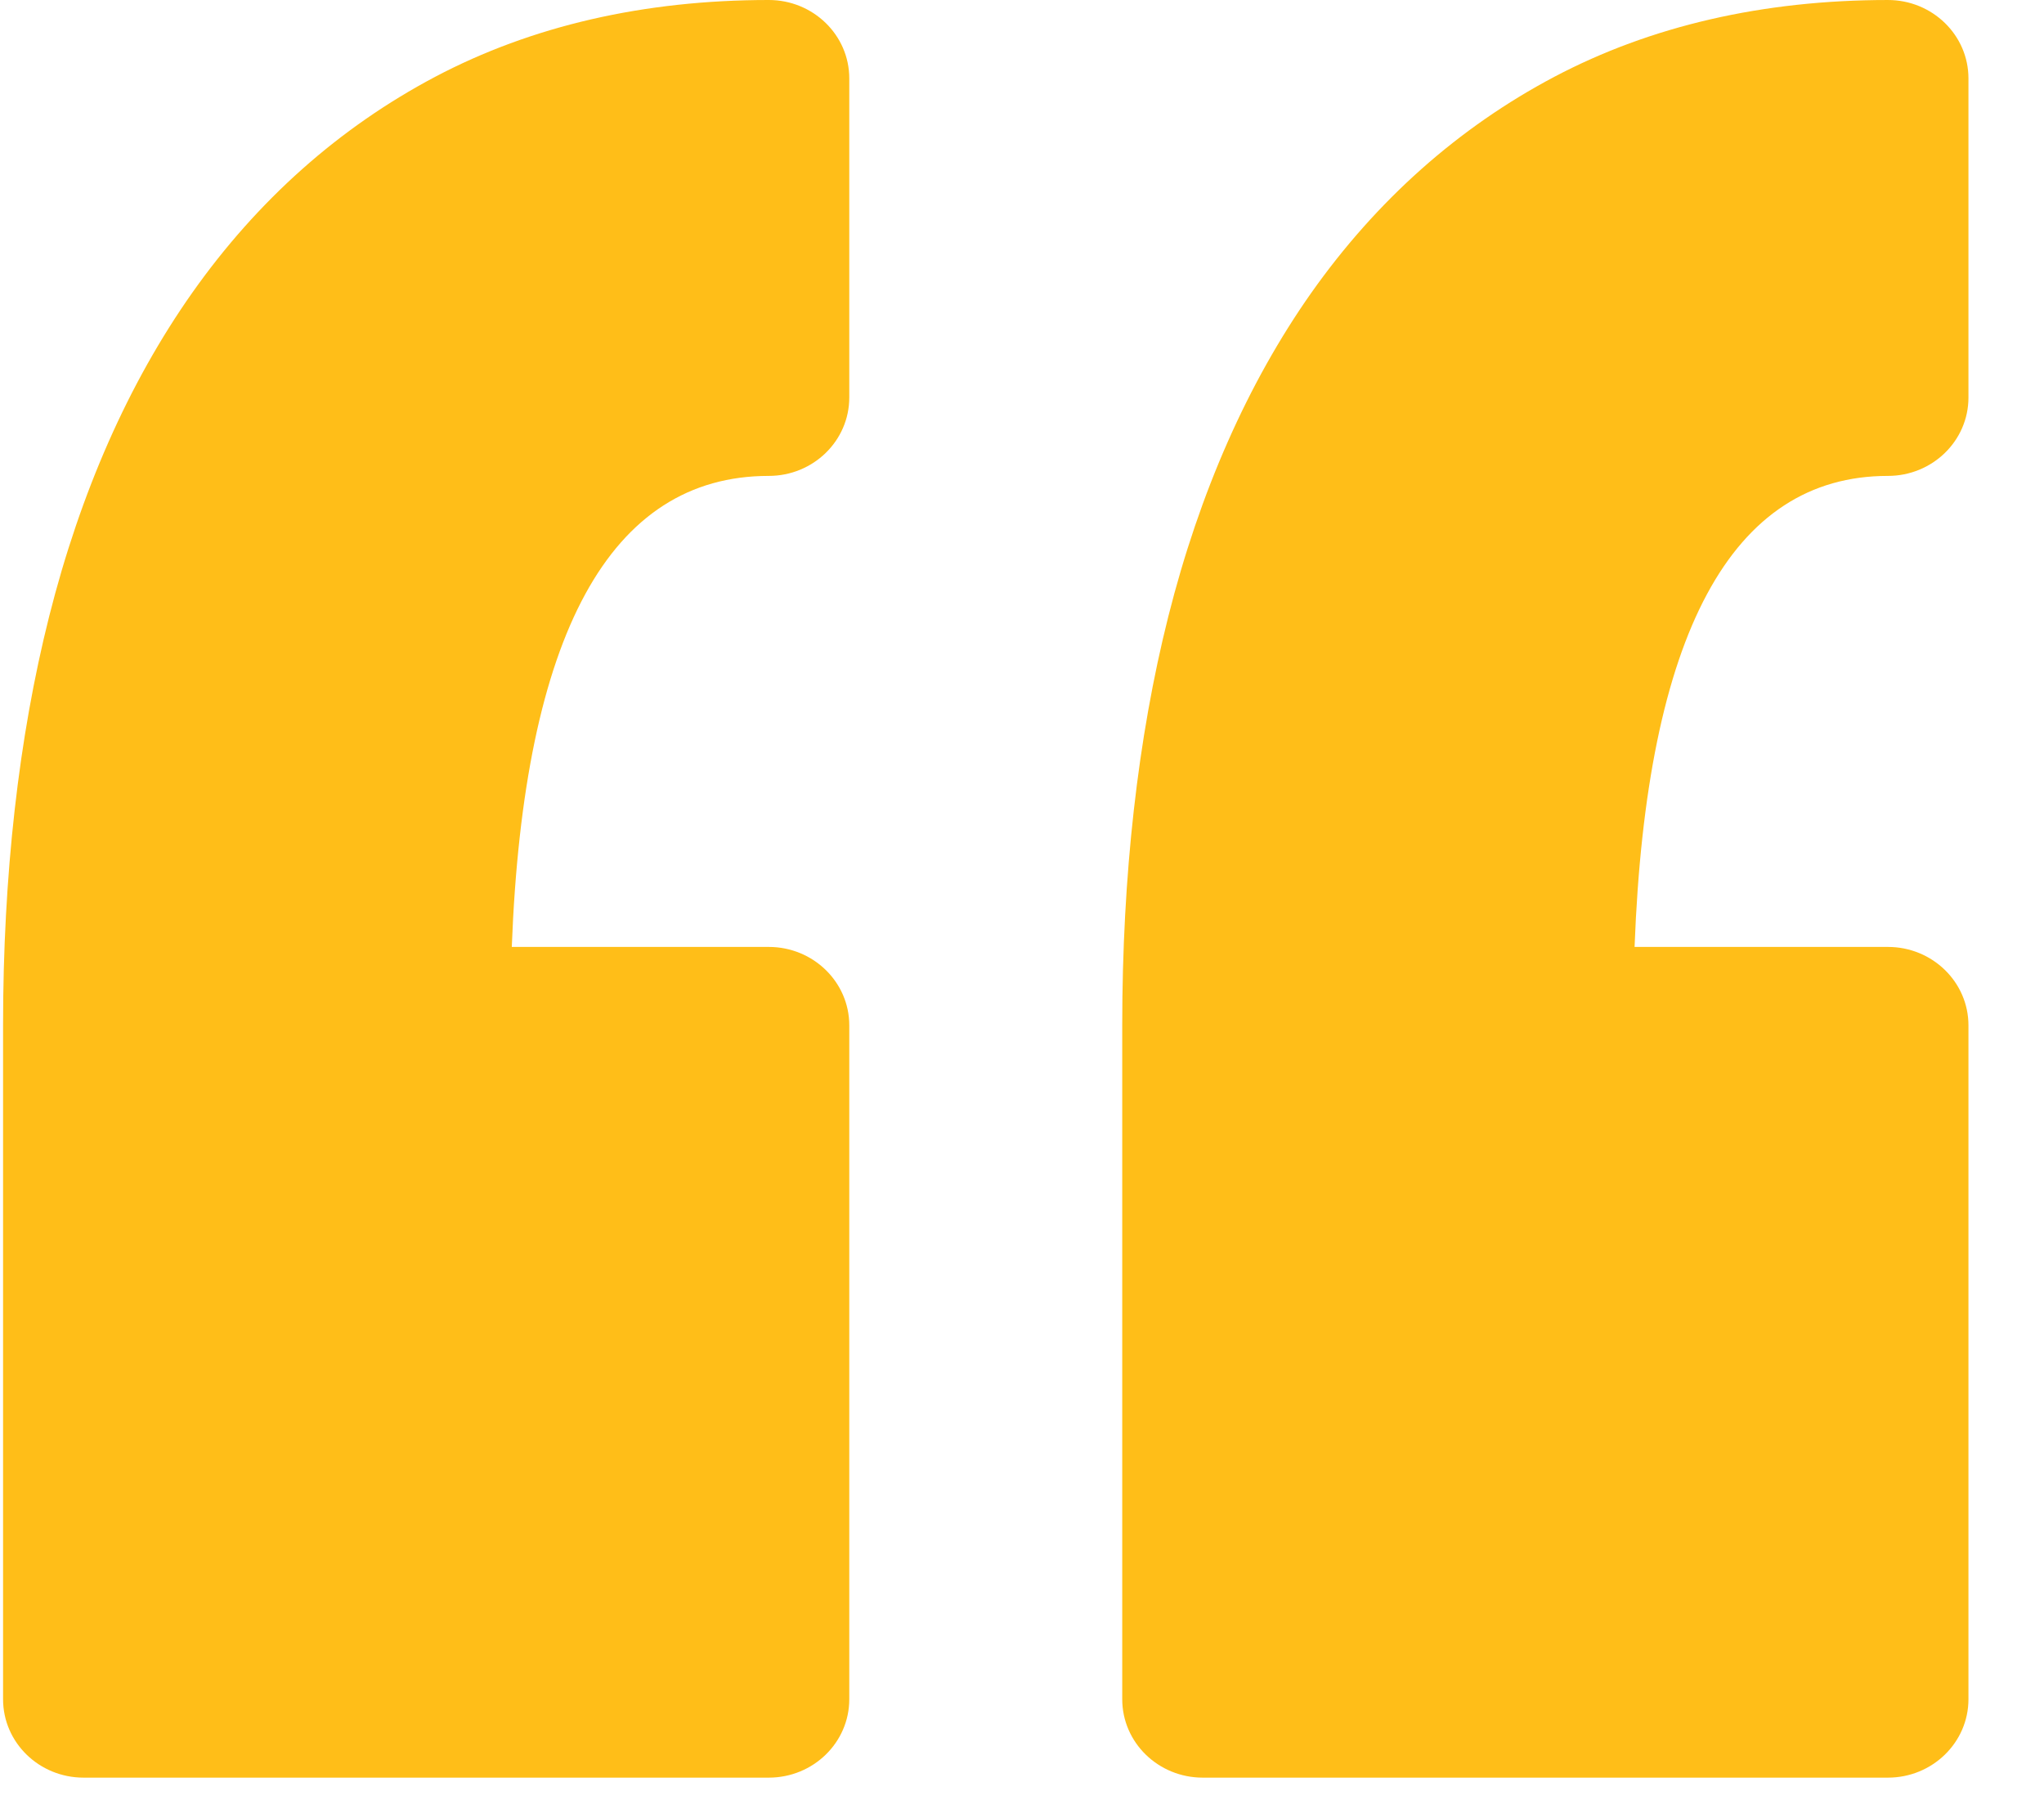 <svg width="26" height="23" viewBox="0 0 26 23" fill="none" xmlns="http://www.w3.org/2000/svg">
<path d="M10.803 0.997V5.055C10.803 5.606 10.344 6.052 9.779 6.052C7.76 6.052 6.662 8.066 6.51 12.042L9.779 12.042C10.344 12.042 10.803 12.489 10.803 13.039V21.609C10.803 22.16 10.344 22.606 9.779 22.606H1.063C0.497 22.606 0.039 22.159 0.039 21.609L0.039 13.039C0.039 11.133 0.236 9.384 0.625 7.84C1.024 6.257 1.636 4.872 2.444 3.725C3.275 2.547 4.315 1.622 5.535 0.977C6.763 0.329 8.191 0 9.779 0C10.344 0 10.803 0.446 10.803 0.997ZM24.015 6.052C24.58 6.052 25.039 5.606 25.039 5.056V0.997C25.039 0.446 24.58 6.96434e-05 24.015 6.96434e-05C22.427 6.96434e-05 20.999 0.329 19.771 0.977C18.551 1.622 17.511 2.547 16.679 3.725C15.872 4.872 15.26 6.257 14.861 7.84C14.472 9.385 14.275 11.134 14.275 13.039V21.609C14.275 22.16 14.734 22.606 15.299 22.606H24.015C24.58 22.606 25.039 22.159 25.039 21.609L25.039 13.039C25.039 12.489 24.58 12.042 24.015 12.042L20.792 12.042C20.942 8.066 22.024 6.052 24.015 6.052Z" fill="#FFBE18"/>
</svg>
